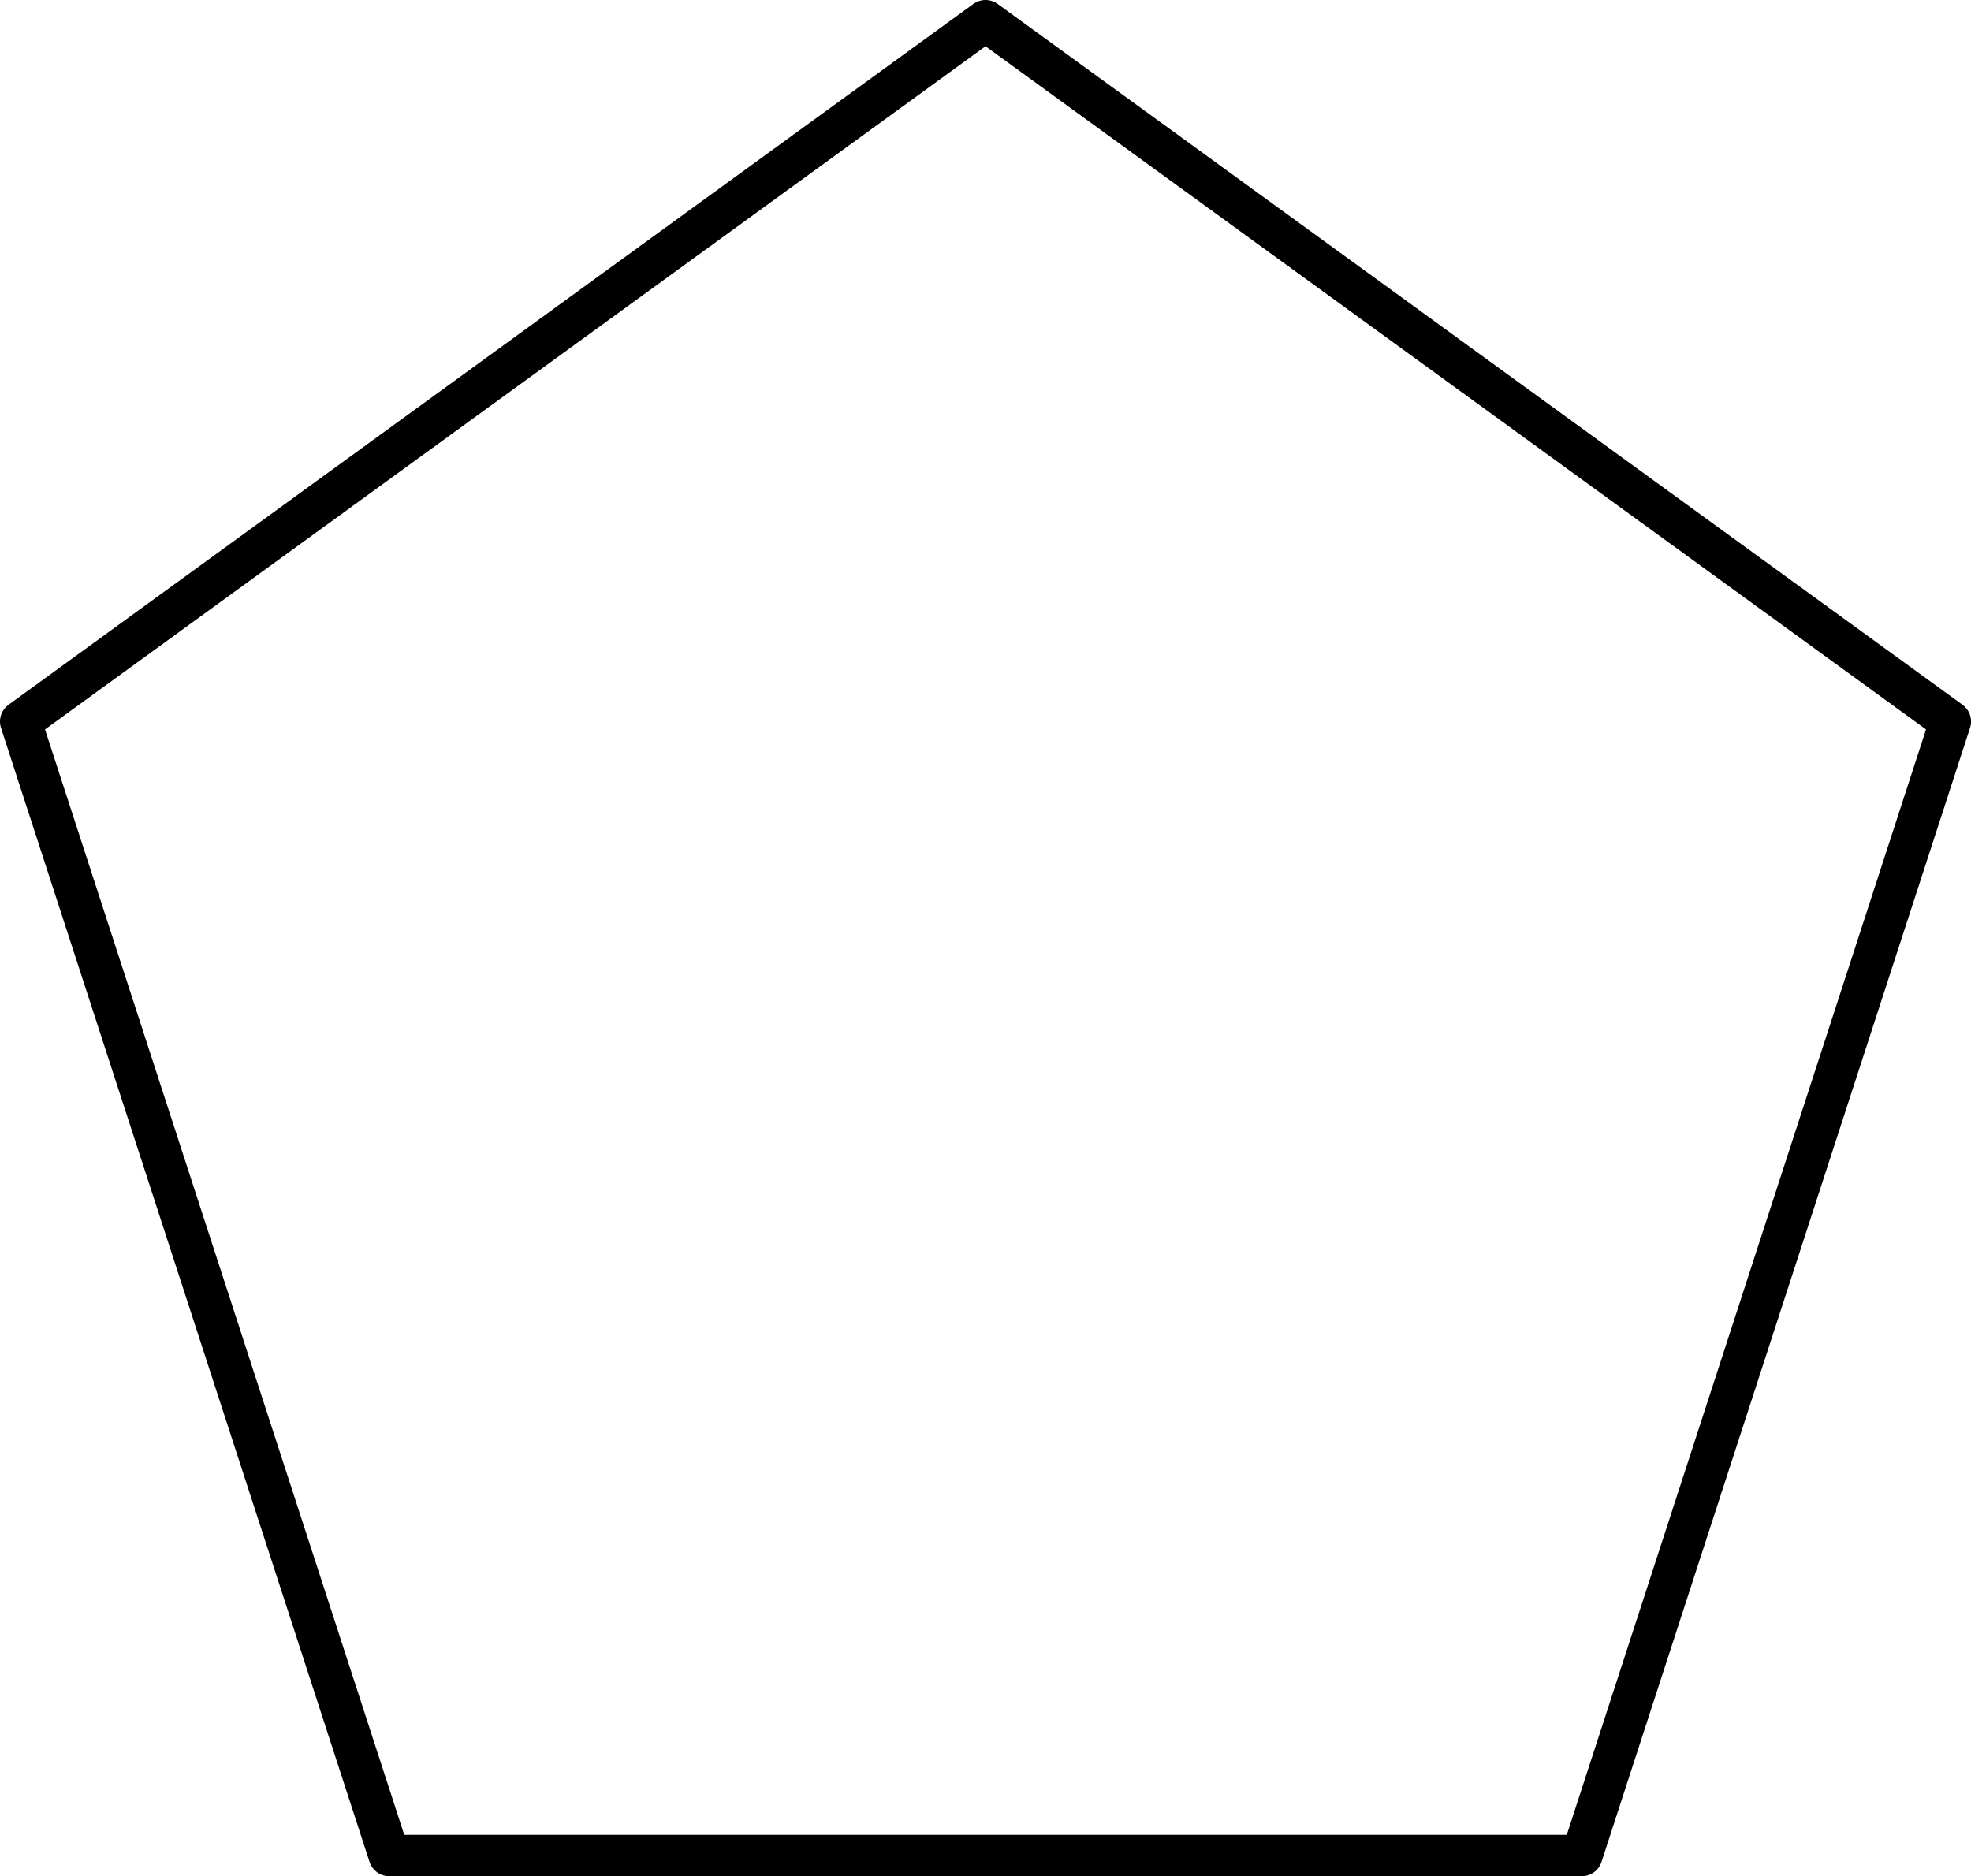 <?xml version='1.0' encoding='ISO-8859-1'?>
<!DOCTYPE svg PUBLIC "-//W3C//DTD SVG 1.1//EN" "http://www.w3.org/Graphics/SVG/1.1/DTD/svg11.dtd">
<!-- This file was generated by dvisvgm 1.0.11 () -->
<!-- Sat Jun 12 13:26:02 2021 -->
<svg height='45.524pt' version='1.1' viewBox='56.621 54.06 47.815 45.524' width='47.815pt' xmlns='http://www.w3.org/2000/svg' xmlns:xlink='http://www.w3.org/1999/xlink'>
<g id='page1'>
<g transform='matrix(1 0 0 1 80.529 79.172)'>
<path d='M 14.466 19.91L 23.406 -7.605L 1.5069e-15 -24.61L -23.406 -7.605L -14.466 19.91L 14.466 19.91Z' fill='none' stroke='#000000' stroke-linecap='round' stroke-linejoin='round' stroke-miterlimit='10.037' stroke-width='1.004'/>
</g></g>
</svg>
